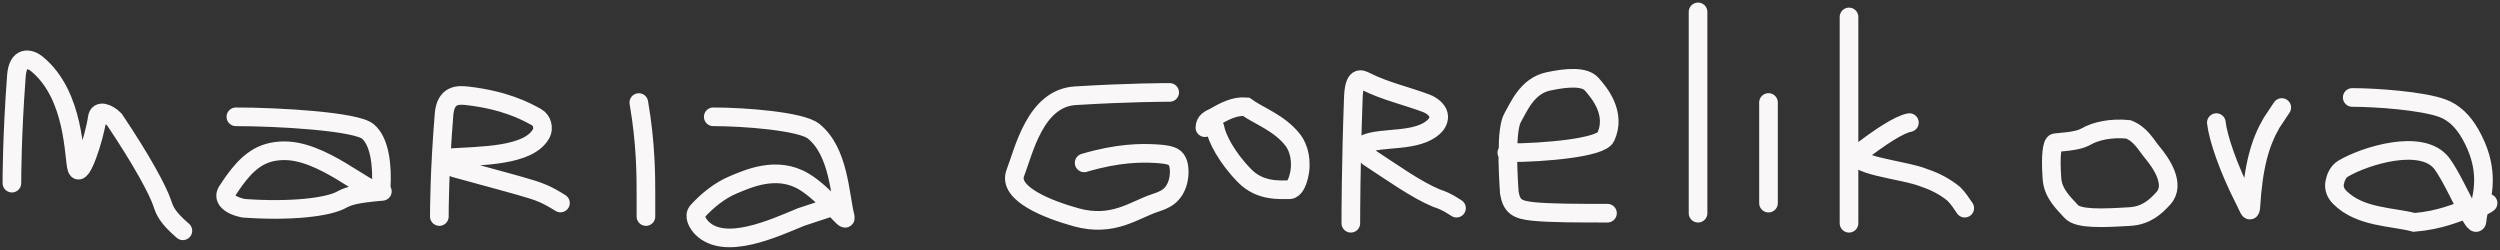 <?xml version="1.0" encoding="utf-8"?>
<svg xmlns="http://www.w3.org/2000/svg" fill="none" height="100%" overflow="visible" preserveAspectRatio="none" style="display: block;" viewBox="0 0 210 21" width="100%">
<rect x="0" y="0" width="210" height="21" fill="#333333" stroke="none"/>
<path d="M1 15.383C1 15.005 1 11.413 1.379 6.36C1.506 4.667 2.517 4.893 3.097 5.368C6.332 8.015 6.17 13.278 6.455 14.139C6.758 15.056 7.894 11.774 8.178 9.866C8.274 9.222 9.031 9.469 9.609 10.038C11.909 13.466 13.254 15.949 13.636 17.09C13.828 17.665 14.018 18.231 15.362 19.386M19.813 9.812C23.326 9.812 29.875 10.187 30.898 11.038C31.922 11.889 32.118 13.973 32.025 15.684C31.943 17.213 28.404 13.421 24.861 12.755C23.935 12.581 23.001 12.658 22.249 12.94C20.797 13.484 19.819 14.93 19.072 16.066C18.742 16.568 19.064 17.201 20.451 17.492C24.422 17.782 27.638 17.406 28.753 16.743C29.316 16.456 29.869 16.268 32.118 16.074M36.905 18.189C36.905 17.814 36.905 14.432 37.3 9.601C37.438 7.922 38.485 7.959 39.287 8.053C42.342 8.41 44.08 9.283 45.077 9.849C45.563 10.125 45.678 10.789 45.483 11.173C44.476 13.161 40.316 13.074 37.62 13.262C36.875 13.313 37.492 13.824 38.192 14.111C41.286 14.967 43.482 15.535 44.676 15.913C45.277 16.104 45.87 16.291 47.078 17.053M54.259 18.189V16.328C54.259 14.838 54.259 12.05 53.661 8.615M59.913 9.812C62.546 9.812 67.3 10.182 68.341 11.02C70.483 12.746 70.525 16.34 71.002 18.221C71.093 18.578 70.665 18.074 69.97 17.348M69.97 17.348C69.316 16.665 68.426 15.784 67.51 15.24C65.226 13.883 62.762 15.044 61.627 15.51C60.416 16.007 59.35 16.912 58.59 17.75C58.248 18.128 58.582 18.774 58.96 19.152C60.894 21.088 65.02 19.166 67.297 18.227L69.97 17.348ZM69.97 17.348L70.718 17.102M98.253 7.763C97.974 7.763 94.901 7.763 90.323 8.042C86.955 8.247 86.003 12.683 85.291 14.52C84.608 16.282 88.1 17.62 90.422 18.259C93.486 19.101 95.285 17.629 96.978 17.065C97.403 16.923 97.822 16.784 98.177 16.503C98.532 16.221 98.811 15.803 98.954 15.239C99.098 14.674 99.098 13.977 98.889 13.548C98.68 13.119 98.261 12.979 97.069 12.907C95.877 12.836 93.924 12.836 91.067 13.681M102.057 10.722C102.196 11.563 103.037 13.25 104.587 14.803C105.882 16.102 107.548 15.934 108.321 15.936C108.702 15.937 108.955 15.38 109.099 14.816C109.412 13.585 109.103 12.417 108.613 11.783C107.467 10.301 105.726 9.741 104.671 8.966C103.756 8.888 102.906 9.31 102.063 9.803C101.638 10.016 101.22 10.156 101.211 10.722M113.47 18.753C113.47 18.195 113.47 14.002 113.68 8.224C113.747 6.349 114.303 6.628 114.727 6.841L114.732 6.844C116.348 7.656 118.112 8.042 119.804 8.676C120.249 8.843 120.648 9.167 120.794 9.519C120.939 9.872 120.8 10.291 120.519 10.576C119.081 12.035 116.015 11.424 114.601 12.127C114.318 12.269 114.595 12.827 114.946 13.182C116.987 14.522 118.957 15.93 120.65 16.638C121.075 16.779 121.493 16.919 122.347 17.485M126.574 12.835C126.603 12.835 126.632 12.835 126.661 12.835M126.661 12.835C129.741 12.828 134.465 12.409 134.884 11.504C135.802 9.521 134.326 7.767 133.694 7.064C133.106 6.408 131.654 6.495 130.038 6.844C128.268 7.225 127.563 9.027 127.07 9.87C126.795 10.341 126.672 11.4 126.661 12.835ZM126.661 12.835C126.654 13.805 126.698 14.947 126.783 16.196C126.992 17.341 127.411 17.62 128.812 17.764C130.213 17.908 132.584 17.908 135.028 17.908M142.636 1V17.908M148.554 8.609V17.062M155.317 1.423V18.753M160.39 10.299C159.549 10.439 157.862 11.559 156.306 12.761C154.884 13.862 159.959 14.239 161.651 14.947C162.495 15.228 163.344 15.651 164.118 16.283C164.473 16.636 164.752 17.054 165.039 17.485M186.174 10.299C186.313 11.559 187.155 14.095 188.564 16.841C188.885 17.464 188.989 17.899 189.061 17.487C189.272 13.968 189.835 11.999 190.819 10.306L191.669 9.031M197.587 8.186C199.544 8.186 203.496 8.465 205.189 9.099C206.103 9.441 206.882 10.156 207.516 11.276C209.072 14.024 208.613 16.044 208.286 17.409M208.286 17.409C208.187 17.819 208.101 18.17 208.085 18.464C208.054 19.026 207.711 18.498 207.234 17.592M208.286 17.409C207.966 17.498 207.659 17.515 207.373 17.557C207.327 17.568 207.281 17.579 207.234 17.592M208.286 17.409C208.519 17.344 208.758 17.241 209 17.062M207.234 17.592C206.627 16.437 205.802 14.667 205.13 13.757C203.493 11.54 198.585 13.114 196.818 14.169C196.388 14.426 196.184 14.941 196.11 15.365C196.036 15.79 196.175 16.209 196.526 16.564C198.231 18.289 200.96 18.187 202.793 18.681C205.073 18.485 206.331 17.837 207.234 17.592ZM172.648 11.99C172.369 11.99 172.225 13.106 172.365 15.006C172.458 16.276 173.349 17.058 173.981 17.762C174.57 18.417 176.579 18.331 178.902 18.191C180.309 18.107 181.097 17.346 181.732 16.646C182.773 15.496 181.529 13.685 180.825 12.842C180.22 12.117 179.838 11.289 178.785 10.866C177.314 10.722 176.034 11.001 175.19 11.493C174.765 11.707 174.347 11.846 172.648 11.99Z" id="Vector" stroke="#F9F7F7" stroke-linecap="round" stroke-width="1.566"/>
</svg>